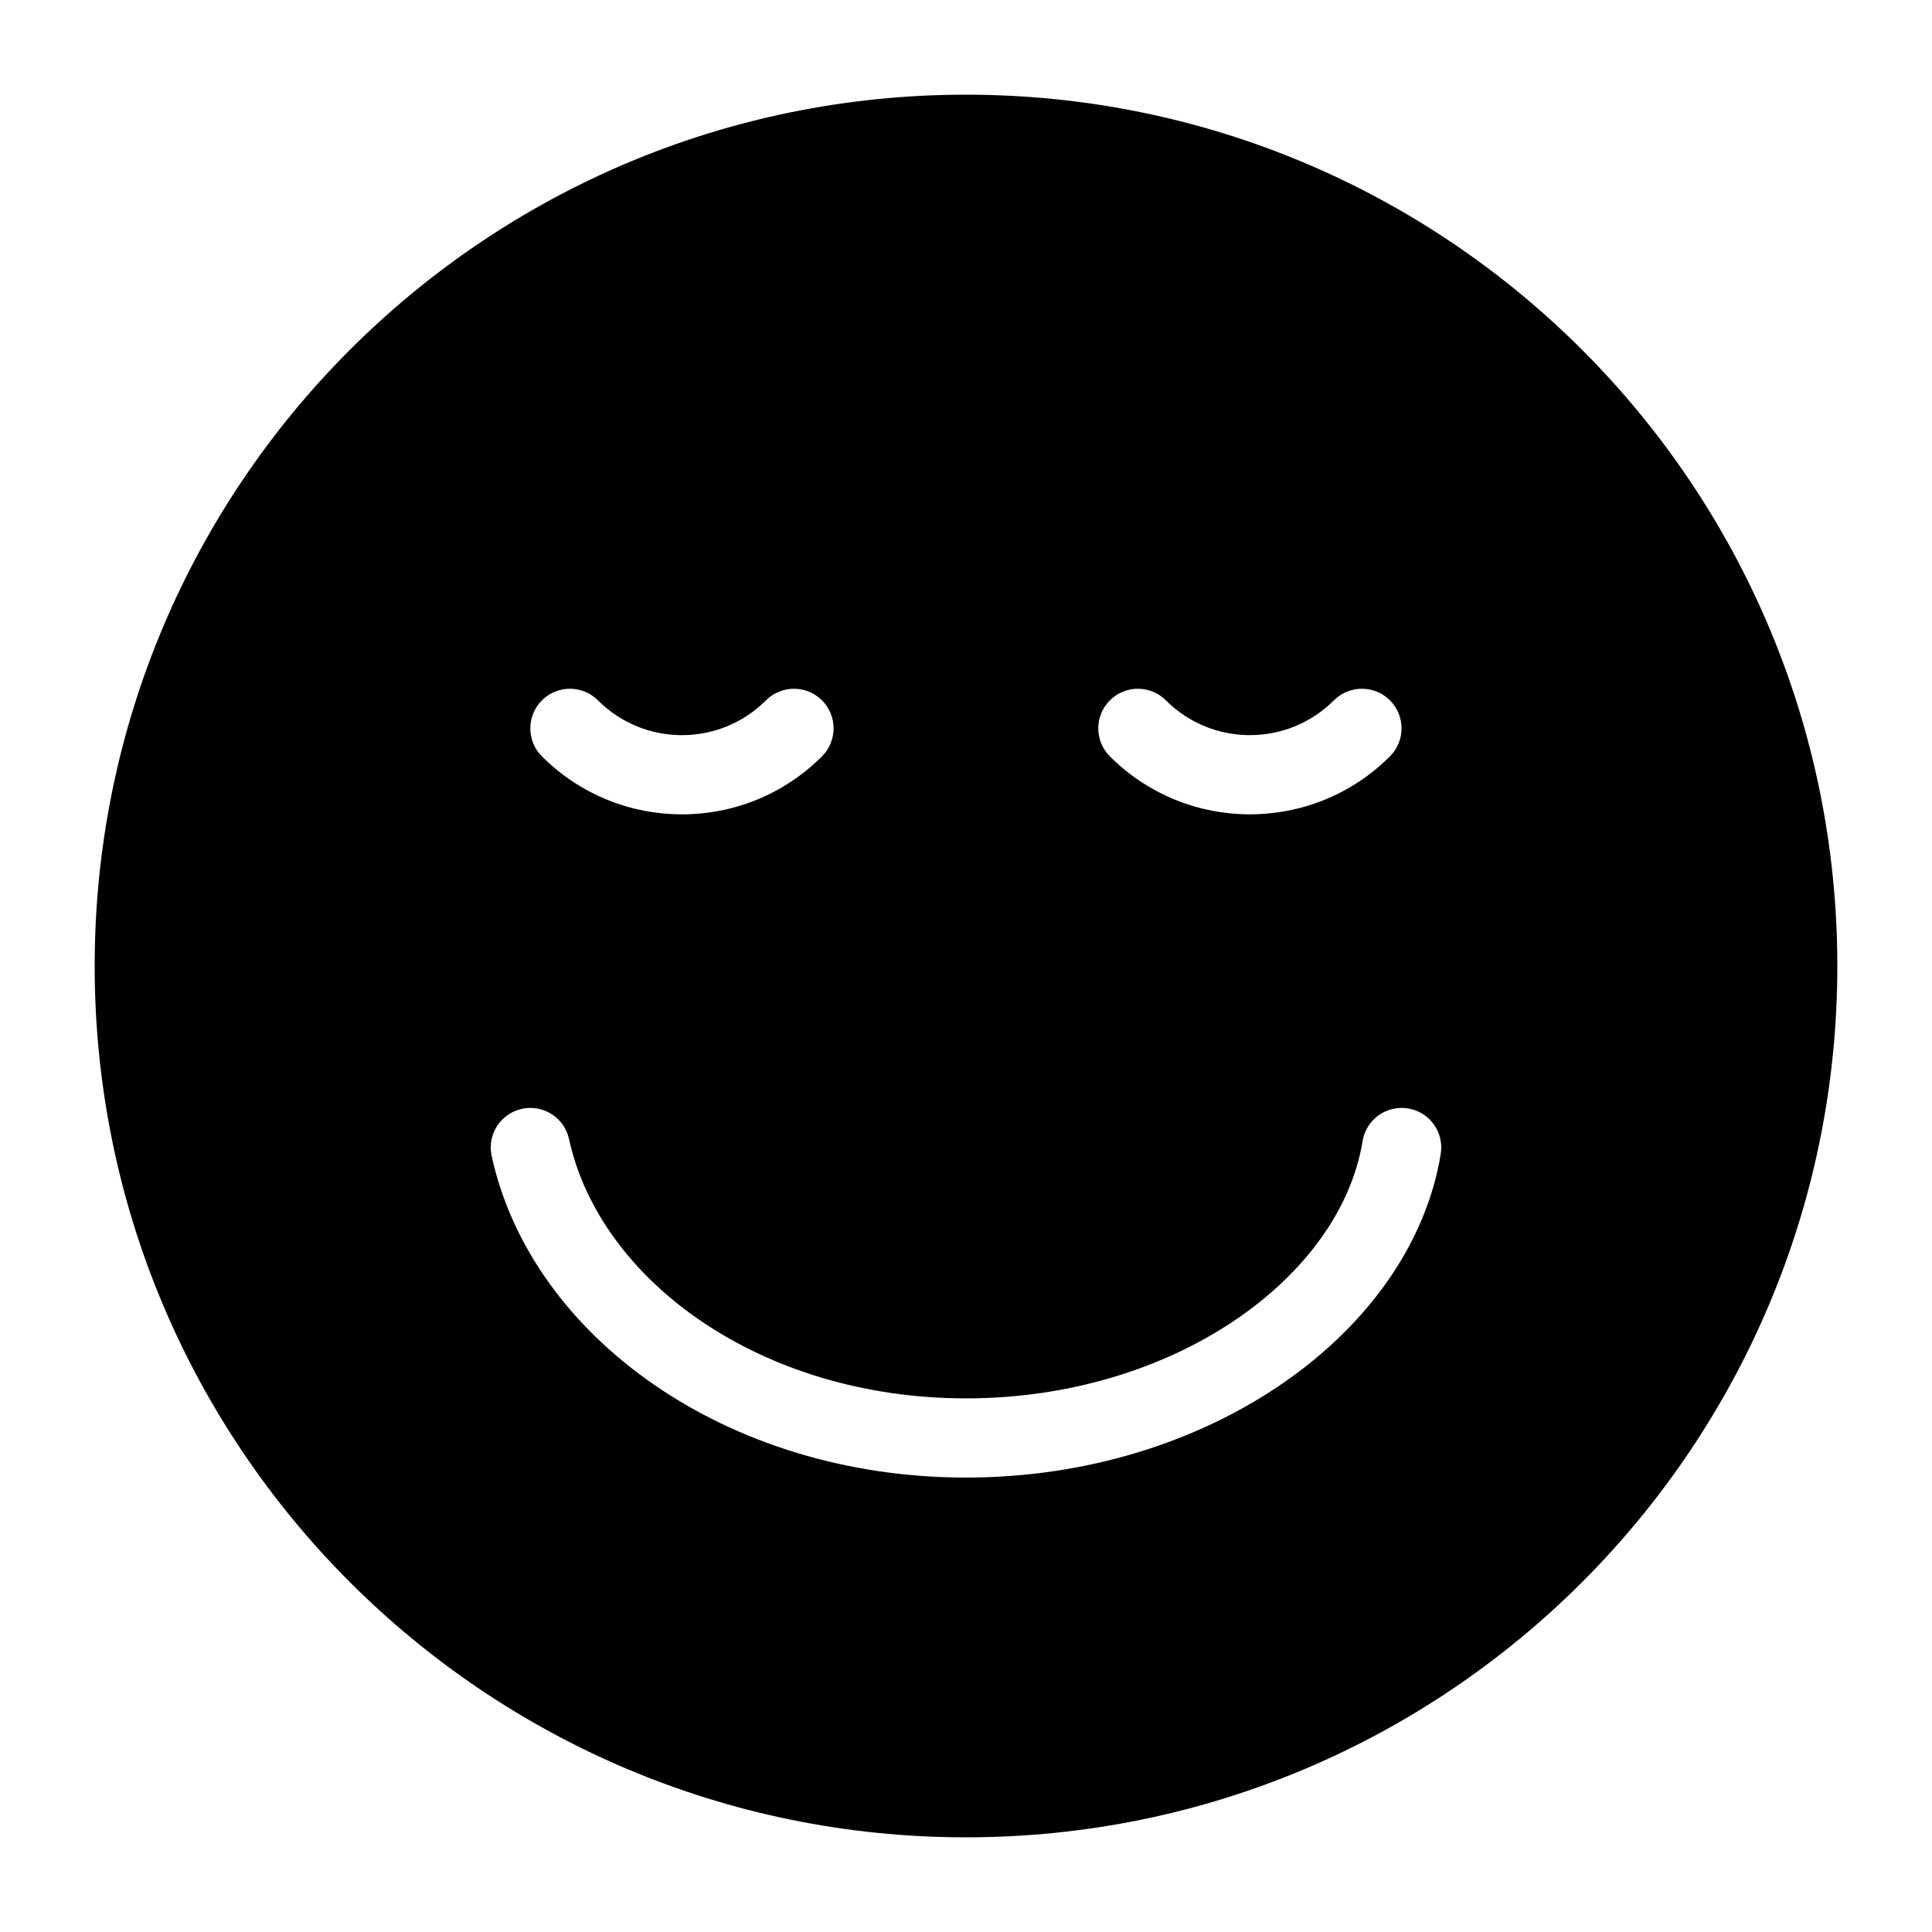 <?xml version="1.0" encoding="UTF-8"?>
<!-- Uploaded to: SVG Repo, www.svgrepo.com, Generator: SVG Repo Mixer Tools -->
<svg fill="#000000" width="800px" height="800px" version="1.1" viewBox="144 144 512 512" xmlns="http://www.w3.org/2000/svg">
 <path d="m630.91 400c0 127.52-103.37 230.91-230.91 230.91-127.55 0-230.91-103.39-230.91-230.91 0-127.55 103.37-230.91 230.91-230.91 127.54 0 230.91 103.37 230.91 230.91zm-125.81 46.41c-5.953 36.367-50.258 68.172-105.1 68.172-54.23 0-97-31.109-105.2-68.715-1.234-5.664-6.828-9.254-12.492-8.016-5.664 1.234-9.254 6.828-8.016 12.492 10.402 47.691 62.012 85.227 125.71 85.227 64.48 0 118.07-38.469 125.81-85.77 0.938-5.723-2.941-11.117-8.664-12.055-5.719-0.934-11.117 2.945-12.051 8.664zm-158.11-116.81c-12.301 12.301-32.234 12.297-44.531 0-4.102-4.102-10.746-4.102-14.844 0-4.102 4.098-4.102 10.742 0 14.844 20.492 20.492 53.719 20.5 74.219 0 4.098-4.102 4.098-10.746 0-14.844-4.102-4.102-10.746-4.102-14.844 0zm91.137 14.844c20.488 20.484 53.73 20.484 74.219 0 4.098-4.102 4.098-10.746 0-14.844-4.098-4.102-10.746-4.102-14.844 0-12.289 12.289-32.242 12.289-44.531 0-4.098-4.102-10.746-4.102-14.844 0-4.098 4.098-4.098 10.742 0 14.844z" fill-rule="evenodd"/>
</svg>